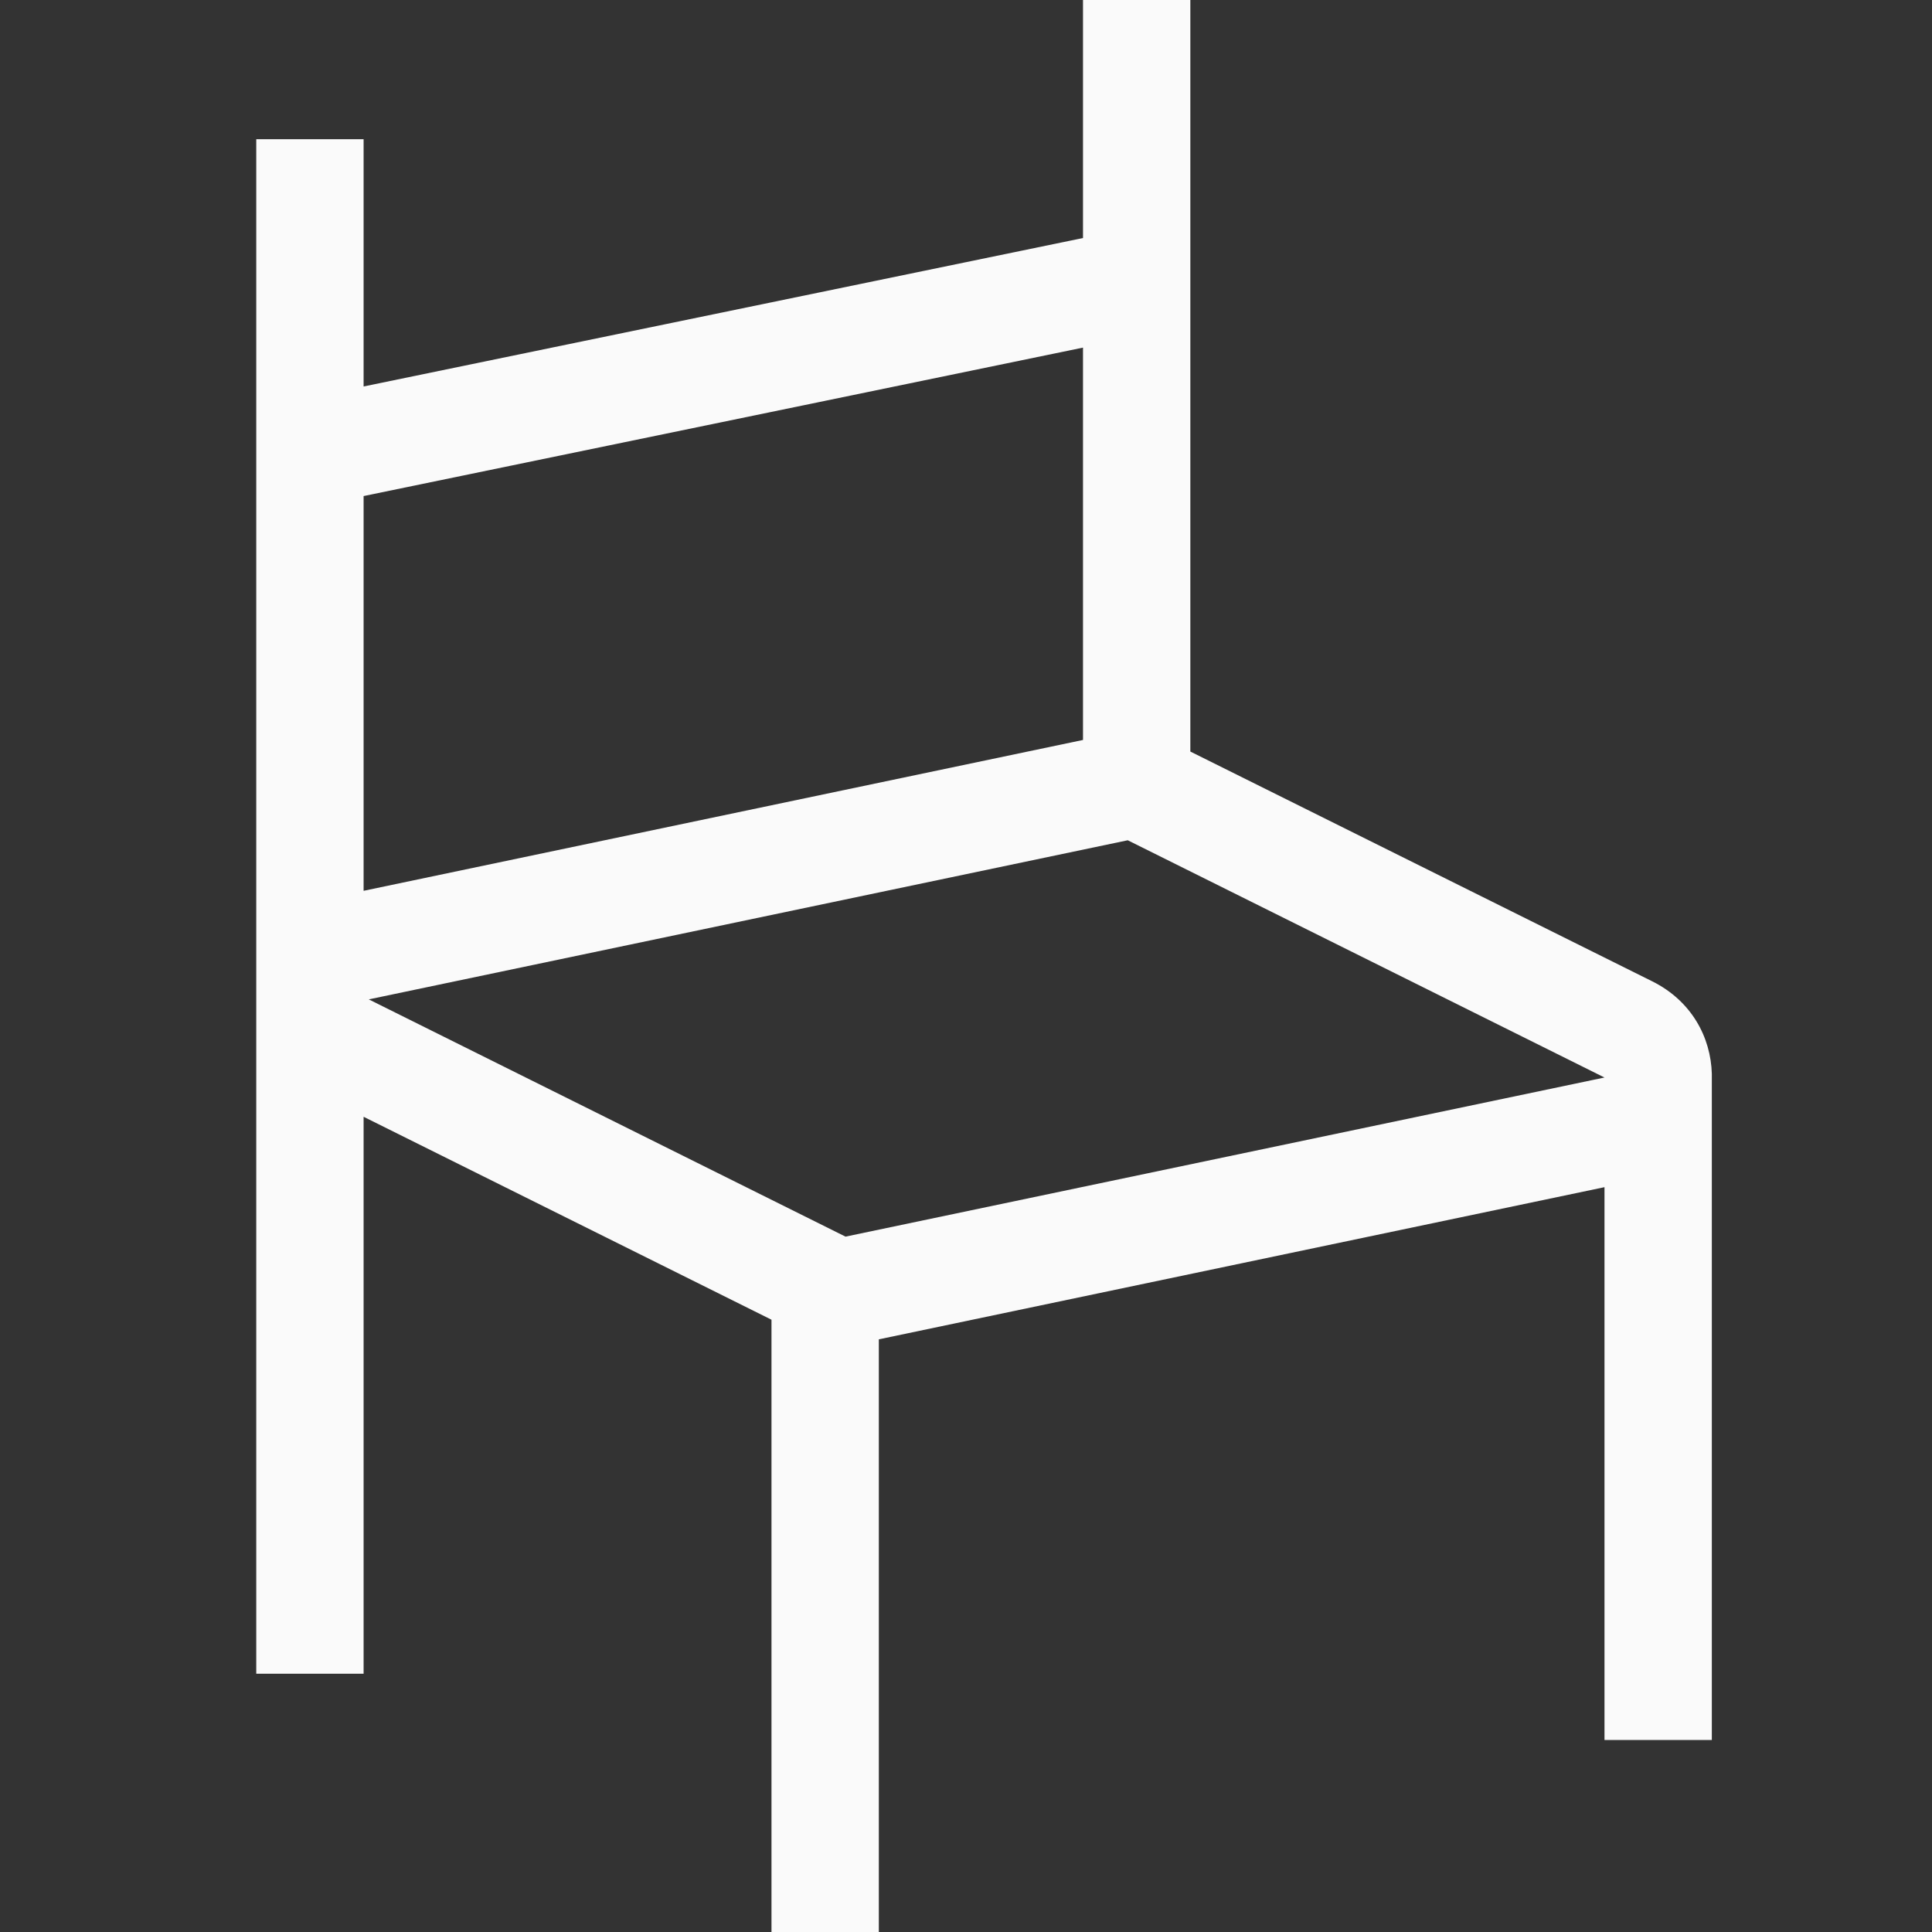 <svg width="25" height="25" viewBox="0 0 25 25" fill="none" xmlns="http://www.w3.org/2000/svg">
<rect x="0" y="0" width="25" height="25" fill="#333333" stroke="none"/>
<g clip-path="url(#clip0_2274_13721)">
<path fill-rule="evenodd" clip-rule="evenodd" d="M21.381 12.699L15.403 9.725V0H14.014V3.08L4.705 5.001L4.705 1.801H3.316V21.392V21.658H4.705V21.392L4.705 14.451L9.983 17.077L9.983 24.889V25H11.372V24.889L11.372 17.331L20.762 15.362V22.399V22.515H22.151V22.399V13.974C22.151 13.948 22.151 13.923 22.151 13.897V13.896H22.151C22.138 13.423 21.89 12.953 21.381 12.699ZM20.762 13.943L14.593 10.873L4.772 12.932L10.941 16.002L20.762 13.943V13.943ZM4.705 11.527L14.014 9.575L14.014 4.498L4.705 6.419L4.705 11.527Z" fill="#FAFAFA"/>
</g>
<defs>
<clipPath id="clip0_2274_13721">
<rect width="25" height="25" fill="white"/>
</clipPath>
</defs>
</svg>
